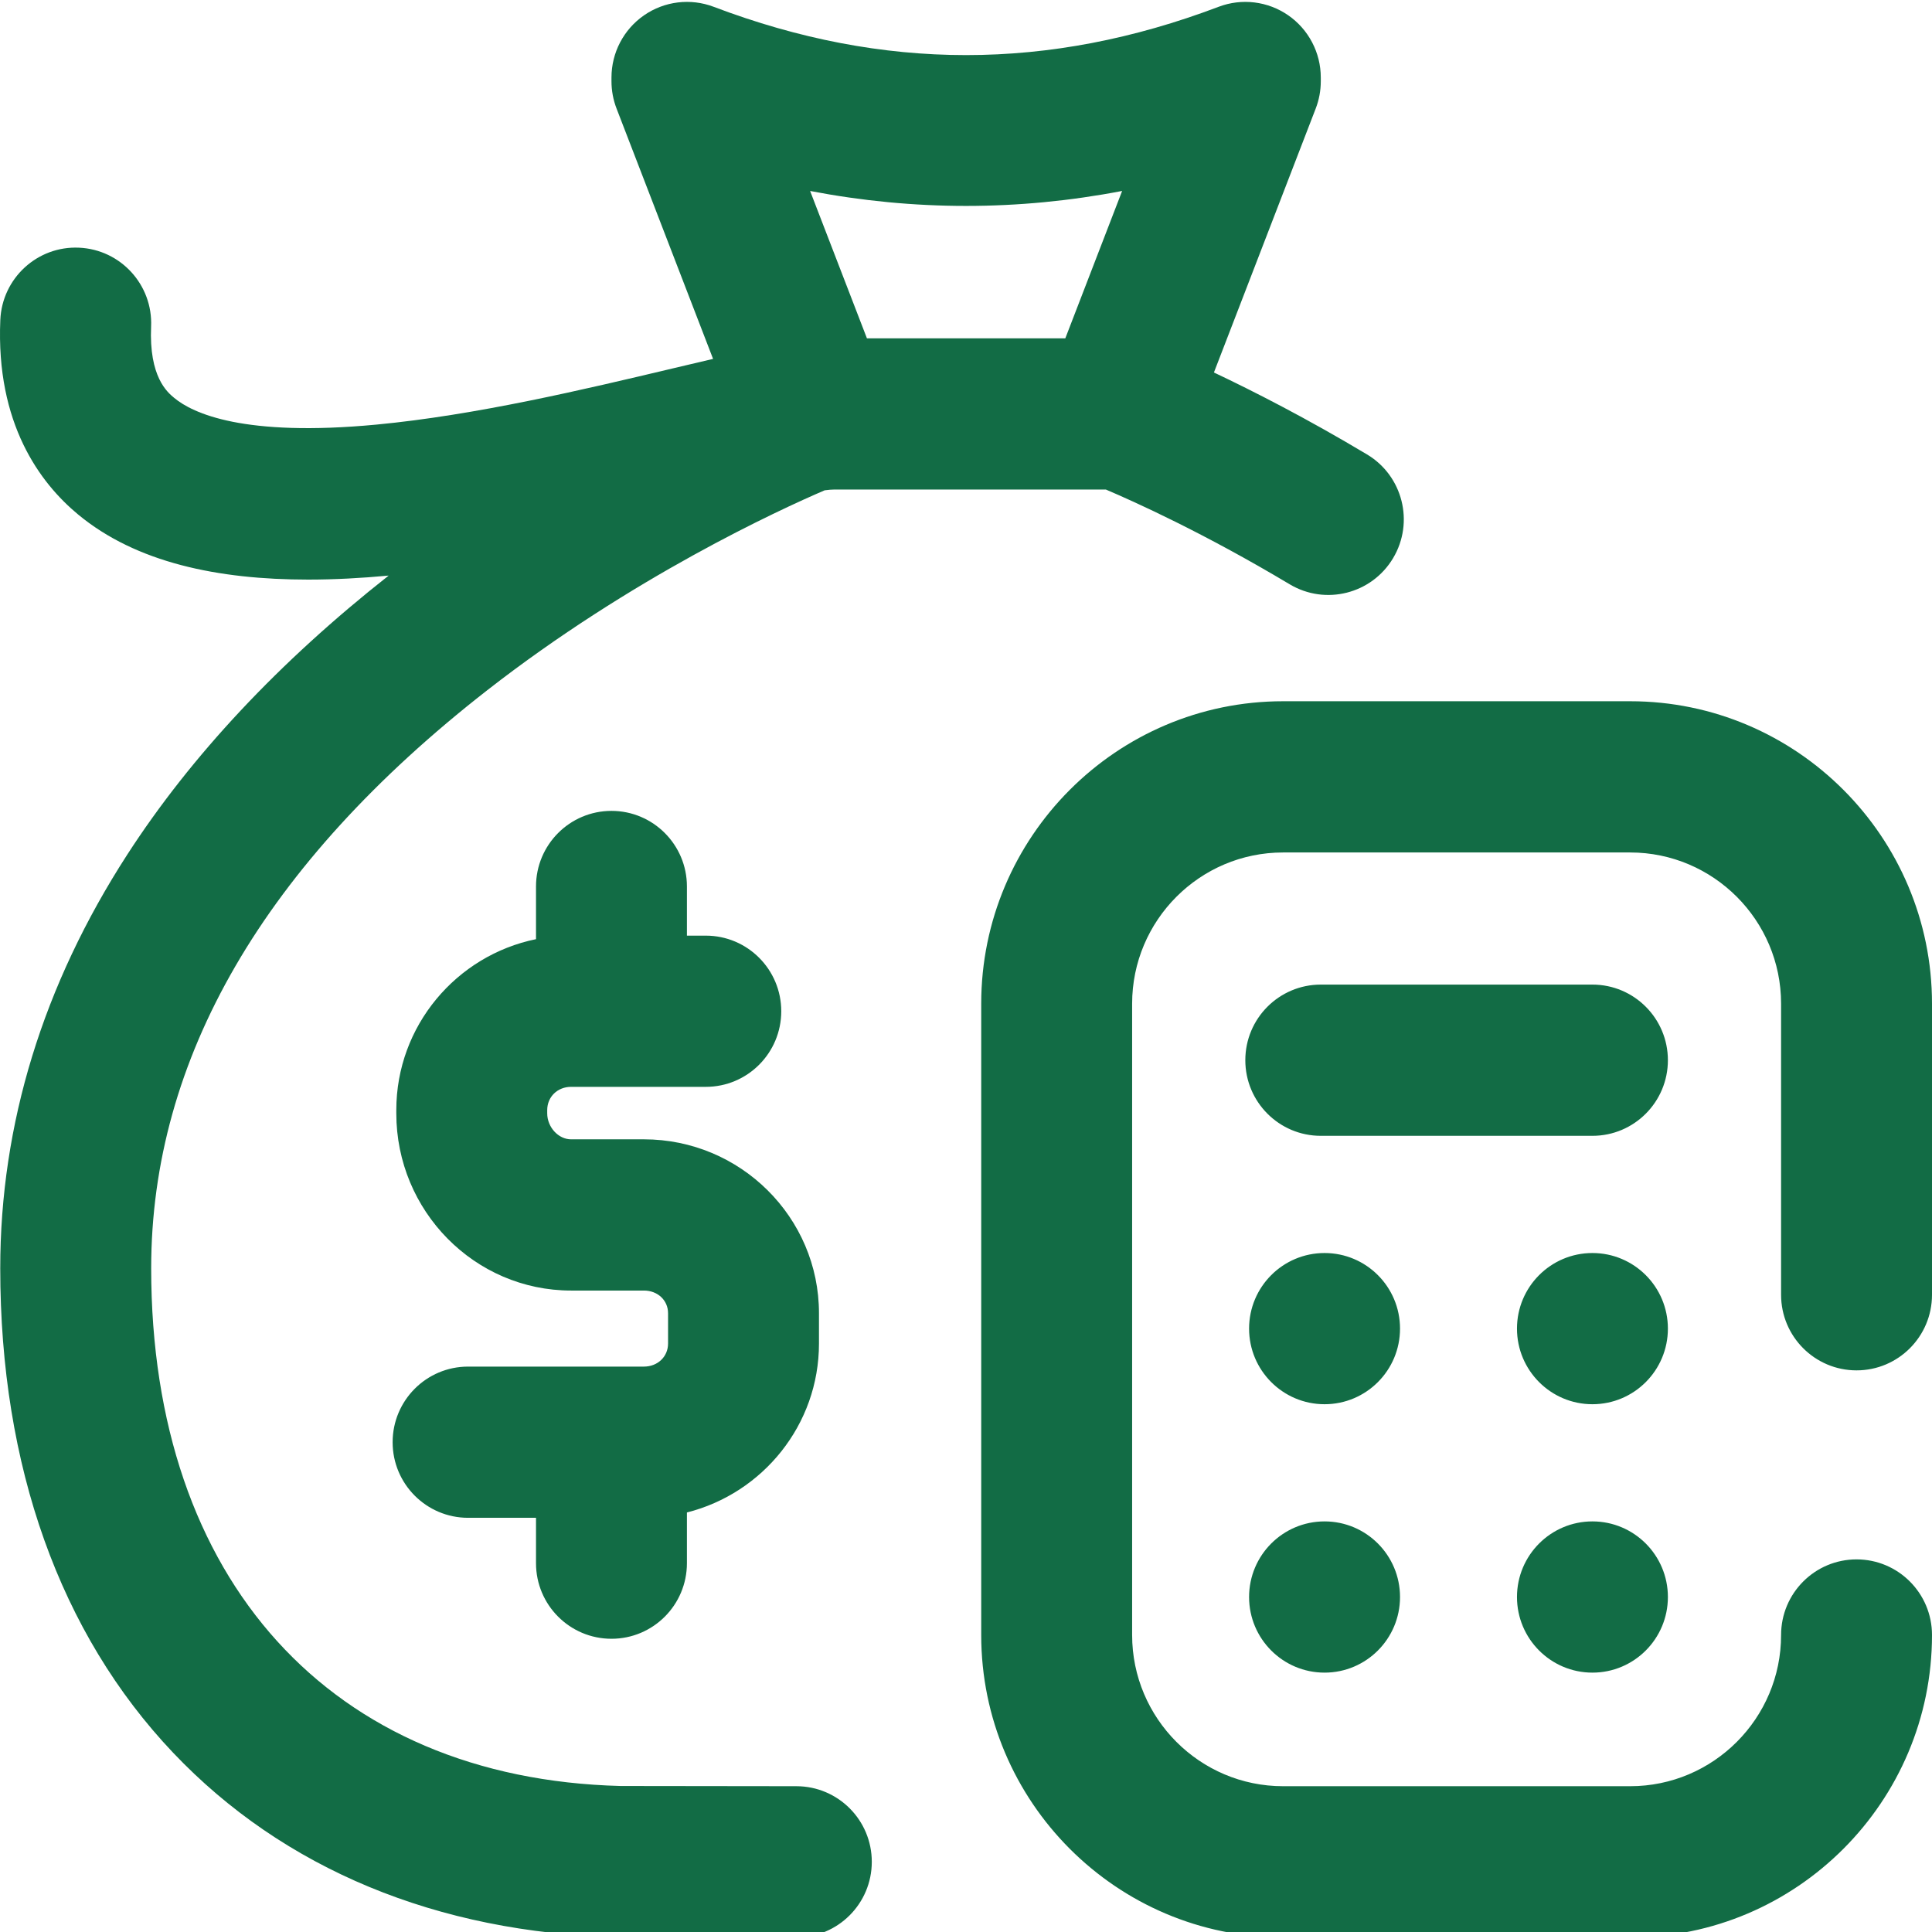 <svg width="80" height="80" viewBox="0 0 80 80" fill="none" xmlns="http://www.w3.org/2000/svg">
<g clip-path="url(#clip0_2_72)">
<path d="M73.751 53.614V41.56C73.751 38.108 70.947 35.299 67.502 35.299H53.129C49.683 35.299 46.879 38.108 46.879 41.56V67.702C46.879 71.154 49.683 73.963 53.129 73.963H67.502C70.947 73.963 73.751 71.154 73.751 67.702C73.751 65.972 75.15 64.571 76.876 64.571C78.601 64.571 80 65.972 80 67.702C80 74.607 74.393 80.224 67.502 80.224H53.129C46.237 80.224 40.63 74.607 40.63 67.702V41.56C40.63 34.655 46.237 29.037 53.129 29.037H67.502C74.393 29.037 80 34.655 80 41.56V53.614C80 55.343 78.601 56.744 76.876 56.744C75.15 56.744 73.751 55.343 73.751 53.614ZM65.939 40.77H54.691C52.965 40.77 51.566 42.172 51.566 43.901C51.566 45.63 52.965 47.032 54.691 47.032H65.939C67.665 47.032 69.064 45.63 69.064 43.901C69.064 42.172 67.665 40.77 65.939 40.77ZM57.972 55.015C57.972 53.286 56.573 51.885 54.847 51.885C53.121 51.885 51.722 53.286 51.722 55.015C51.722 56.744 53.121 58.146 54.847 58.146C56.573 58.146 57.972 56.744 57.972 55.015ZM69.064 55.015C69.064 53.286 67.665 51.885 65.939 51.885C64.214 51.885 62.815 53.286 62.815 55.015C62.815 56.744 64.214 58.146 65.939 58.146C67.665 58.146 69.064 56.744 69.064 55.015ZM54.847 62.998C53.121 62.998 51.722 64.4 51.722 66.129C51.722 67.858 53.121 69.26 54.847 69.26C56.573 69.26 57.972 67.858 57.972 66.129C57.972 64.4 56.573 62.998 54.847 62.998ZM65.939 62.998C64.214 62.998 62.815 64.4 62.815 66.129C62.815 67.858 64.214 69.26 65.939 69.26C67.665 69.26 69.064 67.858 69.064 66.129C69.064 64.4 67.665 62.998 65.939 62.998ZM36.099 77.098C36.097 78.825 34.699 80.224 32.975 80.224C32.974 80.224 32.972 80.224 32.971 80.224L25.65 80.216C25.626 80.216 25.601 80.216 25.577 80.215C18.103 80.031 11.737 77.39 7.167 72.575C2.485 67.642 0.01 60.706 0.01 52.518C0.01 46.548 1.781 40.783 5.273 35.382C7.921 31.287 11.561 27.404 16.093 23.834C14.963 23.939 13.847 24 12.762 24C9.019 24 5.637 23.295 3.235 21.305C1.661 20.001 -0.175 17.545 0.013 13.246C0.089 11.519 1.548 10.177 3.272 10.256C4.996 10.332 6.332 11.794 6.257 13.521C6.165 15.608 6.929 16.241 7.217 16.479C7.983 17.114 10.09 18.102 15.585 17.582C19.7 17.193 24.206 16.122 27.827 15.262C28.442 15.116 29.006 14.982 29.527 14.861L25.53 4.494C25.391 4.134 25.32 3.751 25.32 3.365V3.209C25.32 2.181 25.824 1.218 26.669 0.633C27.513 0.049 28.59 -0.083 29.55 0.281C36.583 2.948 43.422 2.948 50.461 0.281C51.421 -0.083 52.498 0.049 53.342 0.633C54.186 1.218 54.691 2.181 54.691 3.209V3.365C54.691 3.751 54.62 4.134 54.481 4.494L50.266 15.424C51.882 16.188 54.1 17.318 56.605 18.817C58.087 19.703 58.571 21.625 57.686 23.11C56.801 24.595 54.883 25.079 53.401 24.193C49.844 22.065 46.932 20.756 45.792 20.271H34.537C34.438 20.271 34.305 20.282 34.146 20.303C32.267 21.111 26.165 23.909 20.164 28.59C10.938 35.787 6.26 43.837 6.26 52.518C6.26 65.433 13.705 73.644 25.695 73.954L32.978 73.963C34.704 73.965 36.102 75.368 36.099 77.098ZM33.545 7.908L35.898 14.01H44.112L46.465 7.907C42.163 8.733 37.846 8.733 33.545 7.908ZM25.32 67.858C27.045 67.858 28.444 66.457 28.444 64.727V62.628C31.583 61.836 33.912 59 33.912 55.633V54.378C33.912 50.407 30.66 47.177 26.663 47.177H23.647C23.121 47.177 22.659 46.674 22.659 46.1V45.968C22.659 45.418 23.084 45.004 23.647 45.004H29.226C30.951 45.004 32.35 43.603 32.35 41.873C32.35 40.144 30.951 38.743 29.226 38.743H28.444V36.707C28.444 34.979 27.045 33.577 25.32 33.577C23.594 33.577 22.195 34.979 22.195 36.707V38.889C18.898 39.562 16.41 42.48 16.41 45.968V46.1C16.41 50.147 19.656 53.439 23.647 53.439H26.663C27.233 53.439 27.663 53.842 27.663 54.378V55.633C27.663 56.177 27.233 56.588 26.663 56.588H19.383C17.657 56.588 16.258 57.989 16.258 59.719C16.258 61.447 17.657 62.849 19.383 62.849H22.195V64.728C22.195 66.457 23.594 67.858 25.32 67.858Z" fill="#126C45"/>
</g>
<defs>
<clipPath id="clip0_2_72">
<rect width="80" height="80" fill="white"/>
</clipPath>
</defs>
</svg>
